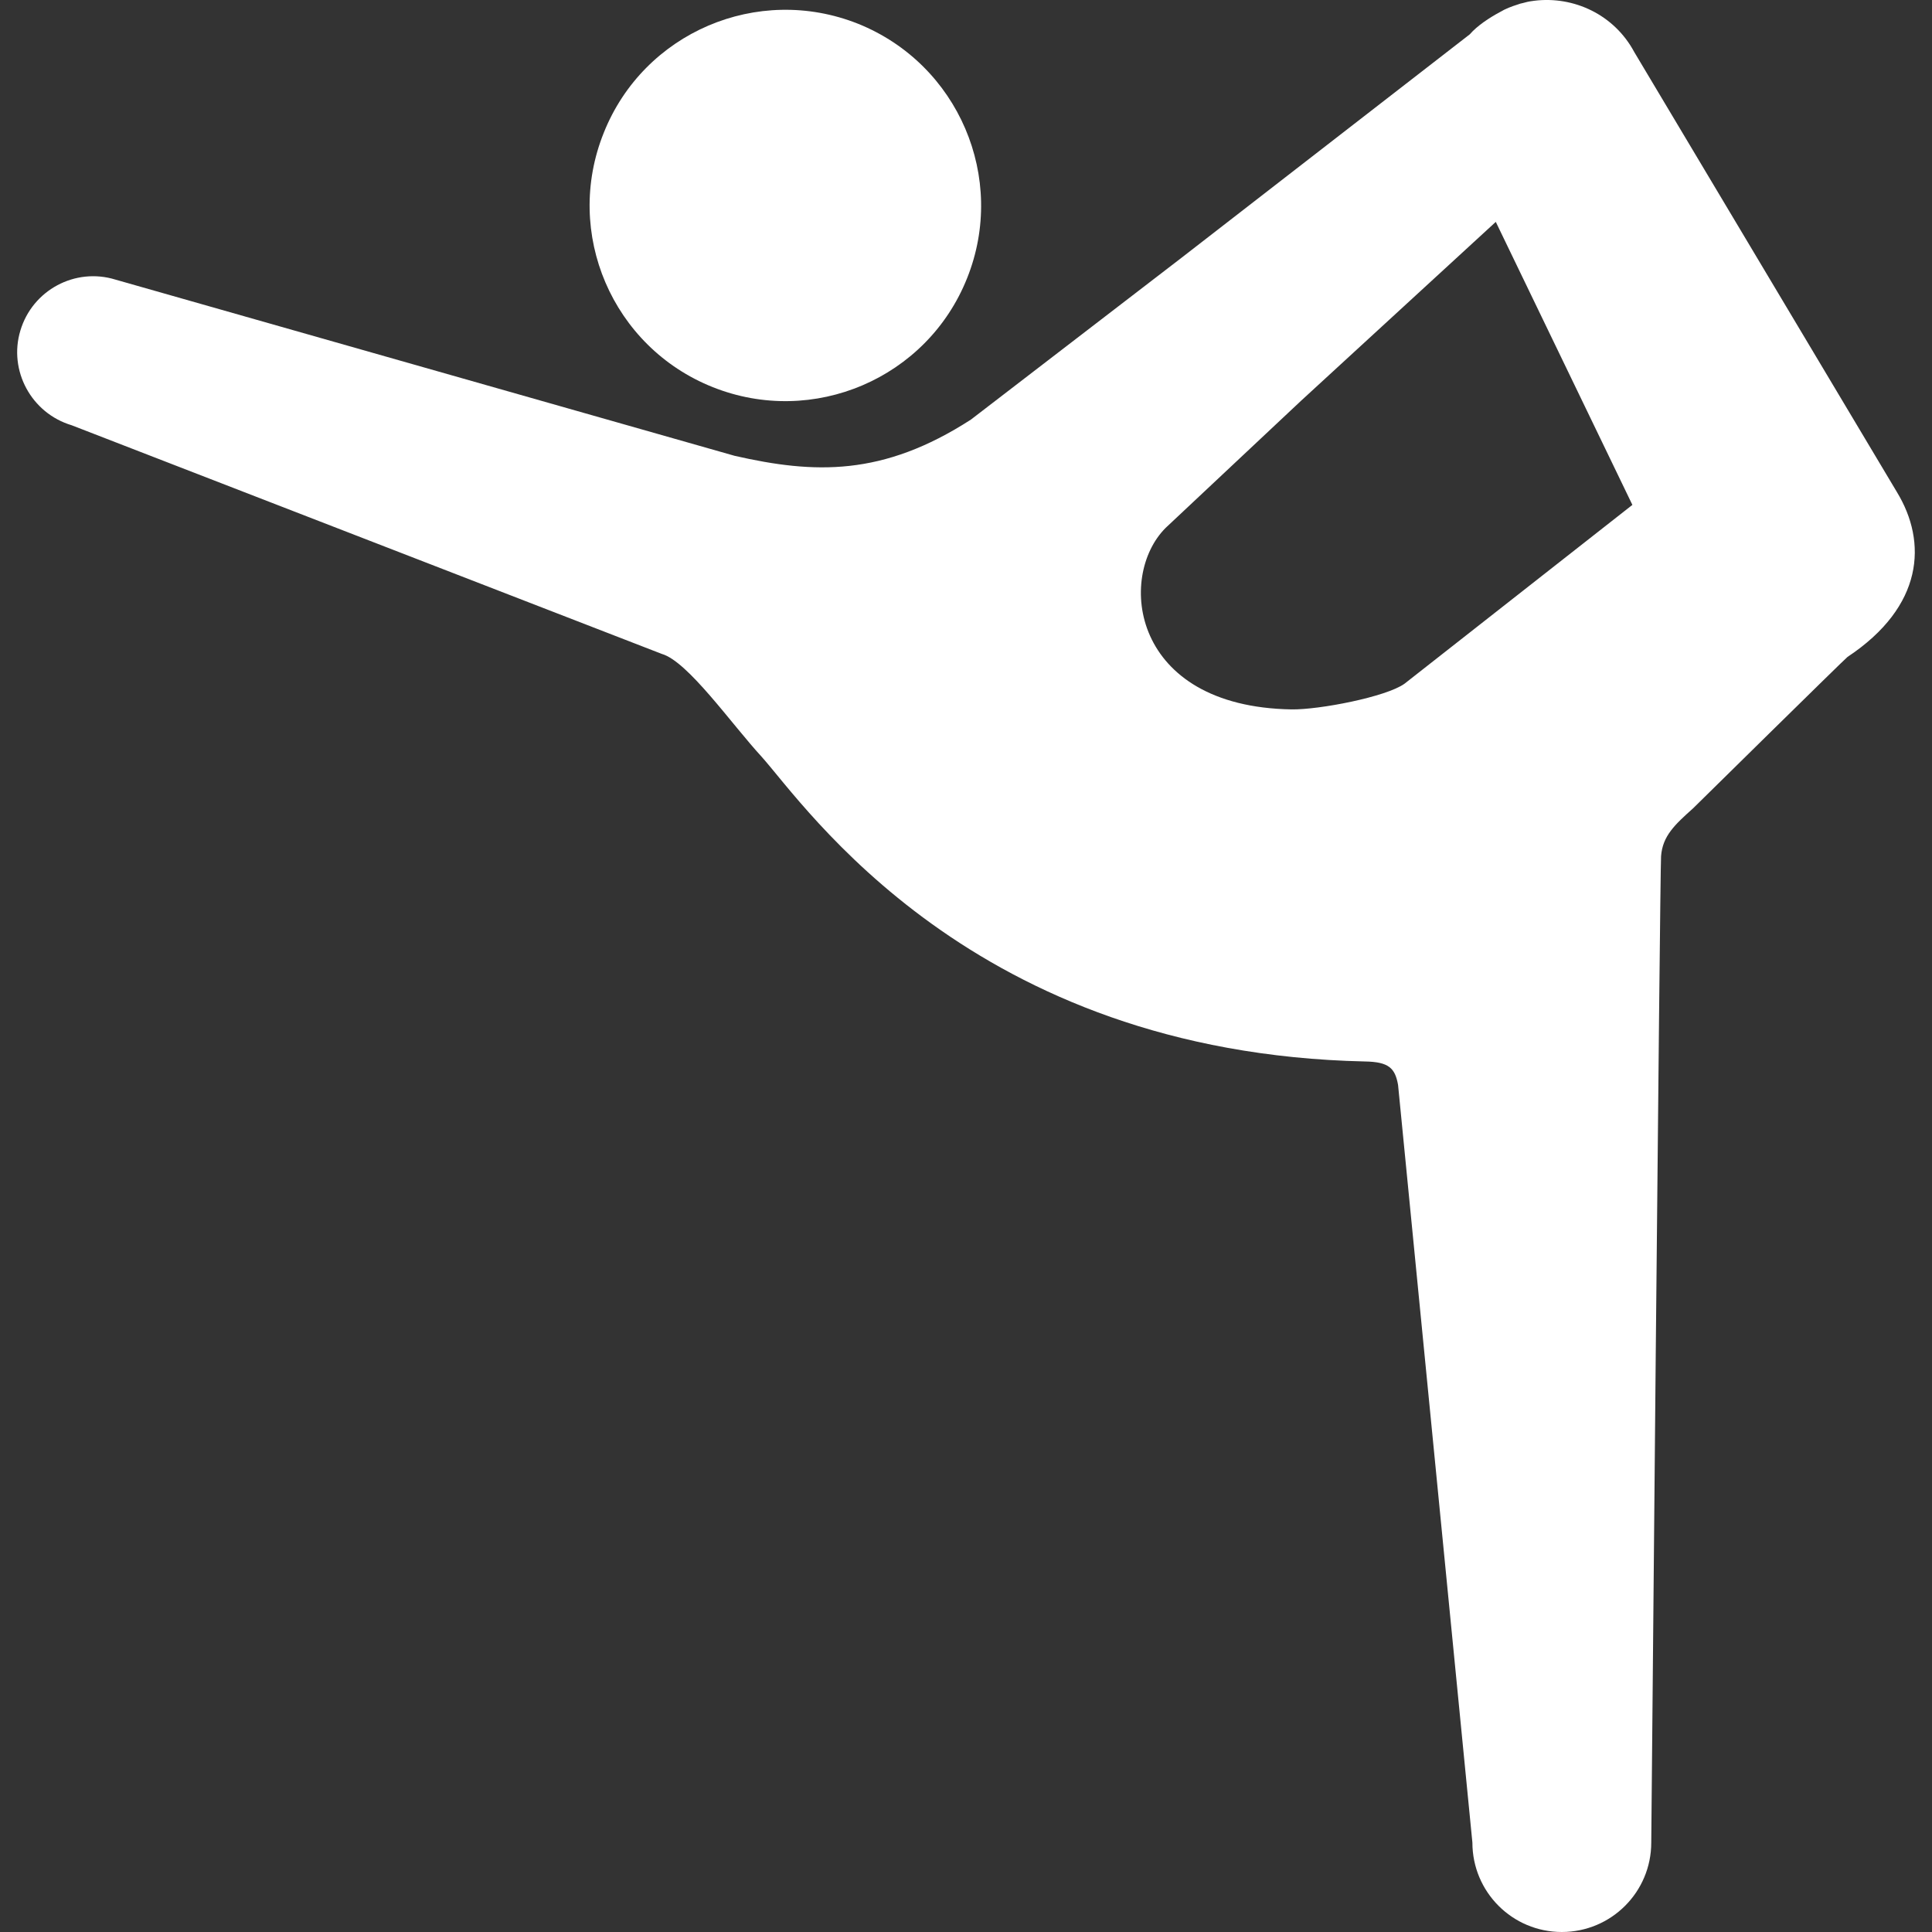 <?xml version="1.0" encoding="utf-8"?>
<!-- Generator: Adobe Illustrator 27.3.1, SVG Export Plug-In . SVG Version: 6.00 Build 0)  -->
<svg version="1.1" id="_x32_" xmlns="http://www.w3.org/2000/svg" xmlns:xlink="http://www.w3.org/1999/xlink" x="0px" y="0px"
	 viewBox="0 0 512 512" style="enable-background:new 0 0 512 512;" xml:space="preserve">
<rect x="0" y="0" width="512" height="512" fill="#333333" stroke="none"/>
<style type="text/css">
	.st0{fill:#FFFFFF;}
</style>
<g>
	<path class="st0" d="M188.9,102.6c26.6,10.6,56.8-2.3,67.4-28.9C266.9,47.2,254,17,227.4,6.3C200.8-4.3,170.6,8.6,160,35.2
		C149.3,61.8,162.3,92,188.9,102.6z"/>
	<path class="st0" d="M502.7,130.4L433.1,13.8c-5.3-9.9-16-14.9-26.5-13.6c-0.2,0-0.5,0.1-0.7,0.1c-0.8,0.1-1.6,0.3-2.3,0.5
		c-0.5,0.1-0.9,0.2-1.4,0.4c-1.6,0.5-3.2,1.1-4.7,2c-2.8,1.5-6,3.6-8,5.9l-76.5,59.3l-55.7,42.8c-23.4,15.1-41.5,14.4-62.6,9.6
		L30.6,74.1C19.9,70.8,8.6,76.9,5.4,87.6C2.2,98.2,8.3,109.5,19,112.7l156.4,60.6c6.9,2,18.4,18.5,26.4,27.2
		c11.6,12.9,55.6,78.5,159.9,80.8c6.4,0.1,8,1.8,8.8,6.2l19.7,200.8c0,13.1,10.6,23.7,23.7,23.7c13.1,0,23.7-10.6,23.7-23.7
		c0,0,2.3-257,2.6-261.4c0.4-5.4,3.7-8.4,8.5-12.7c0,0,40.2-39.6,40.9-40.1C509.8,160.7,510.8,143.7,502.7,130.4z M372.2,181.2
		c-4.9,3.5-22.6,6.9-29.9,6.8c-42.6-0.7-46.3-35.2-33.4-48.1l35.9-33.7l51.6-47.4l36.2,75L372.2,181.2z"/>
</g>
</svg>
